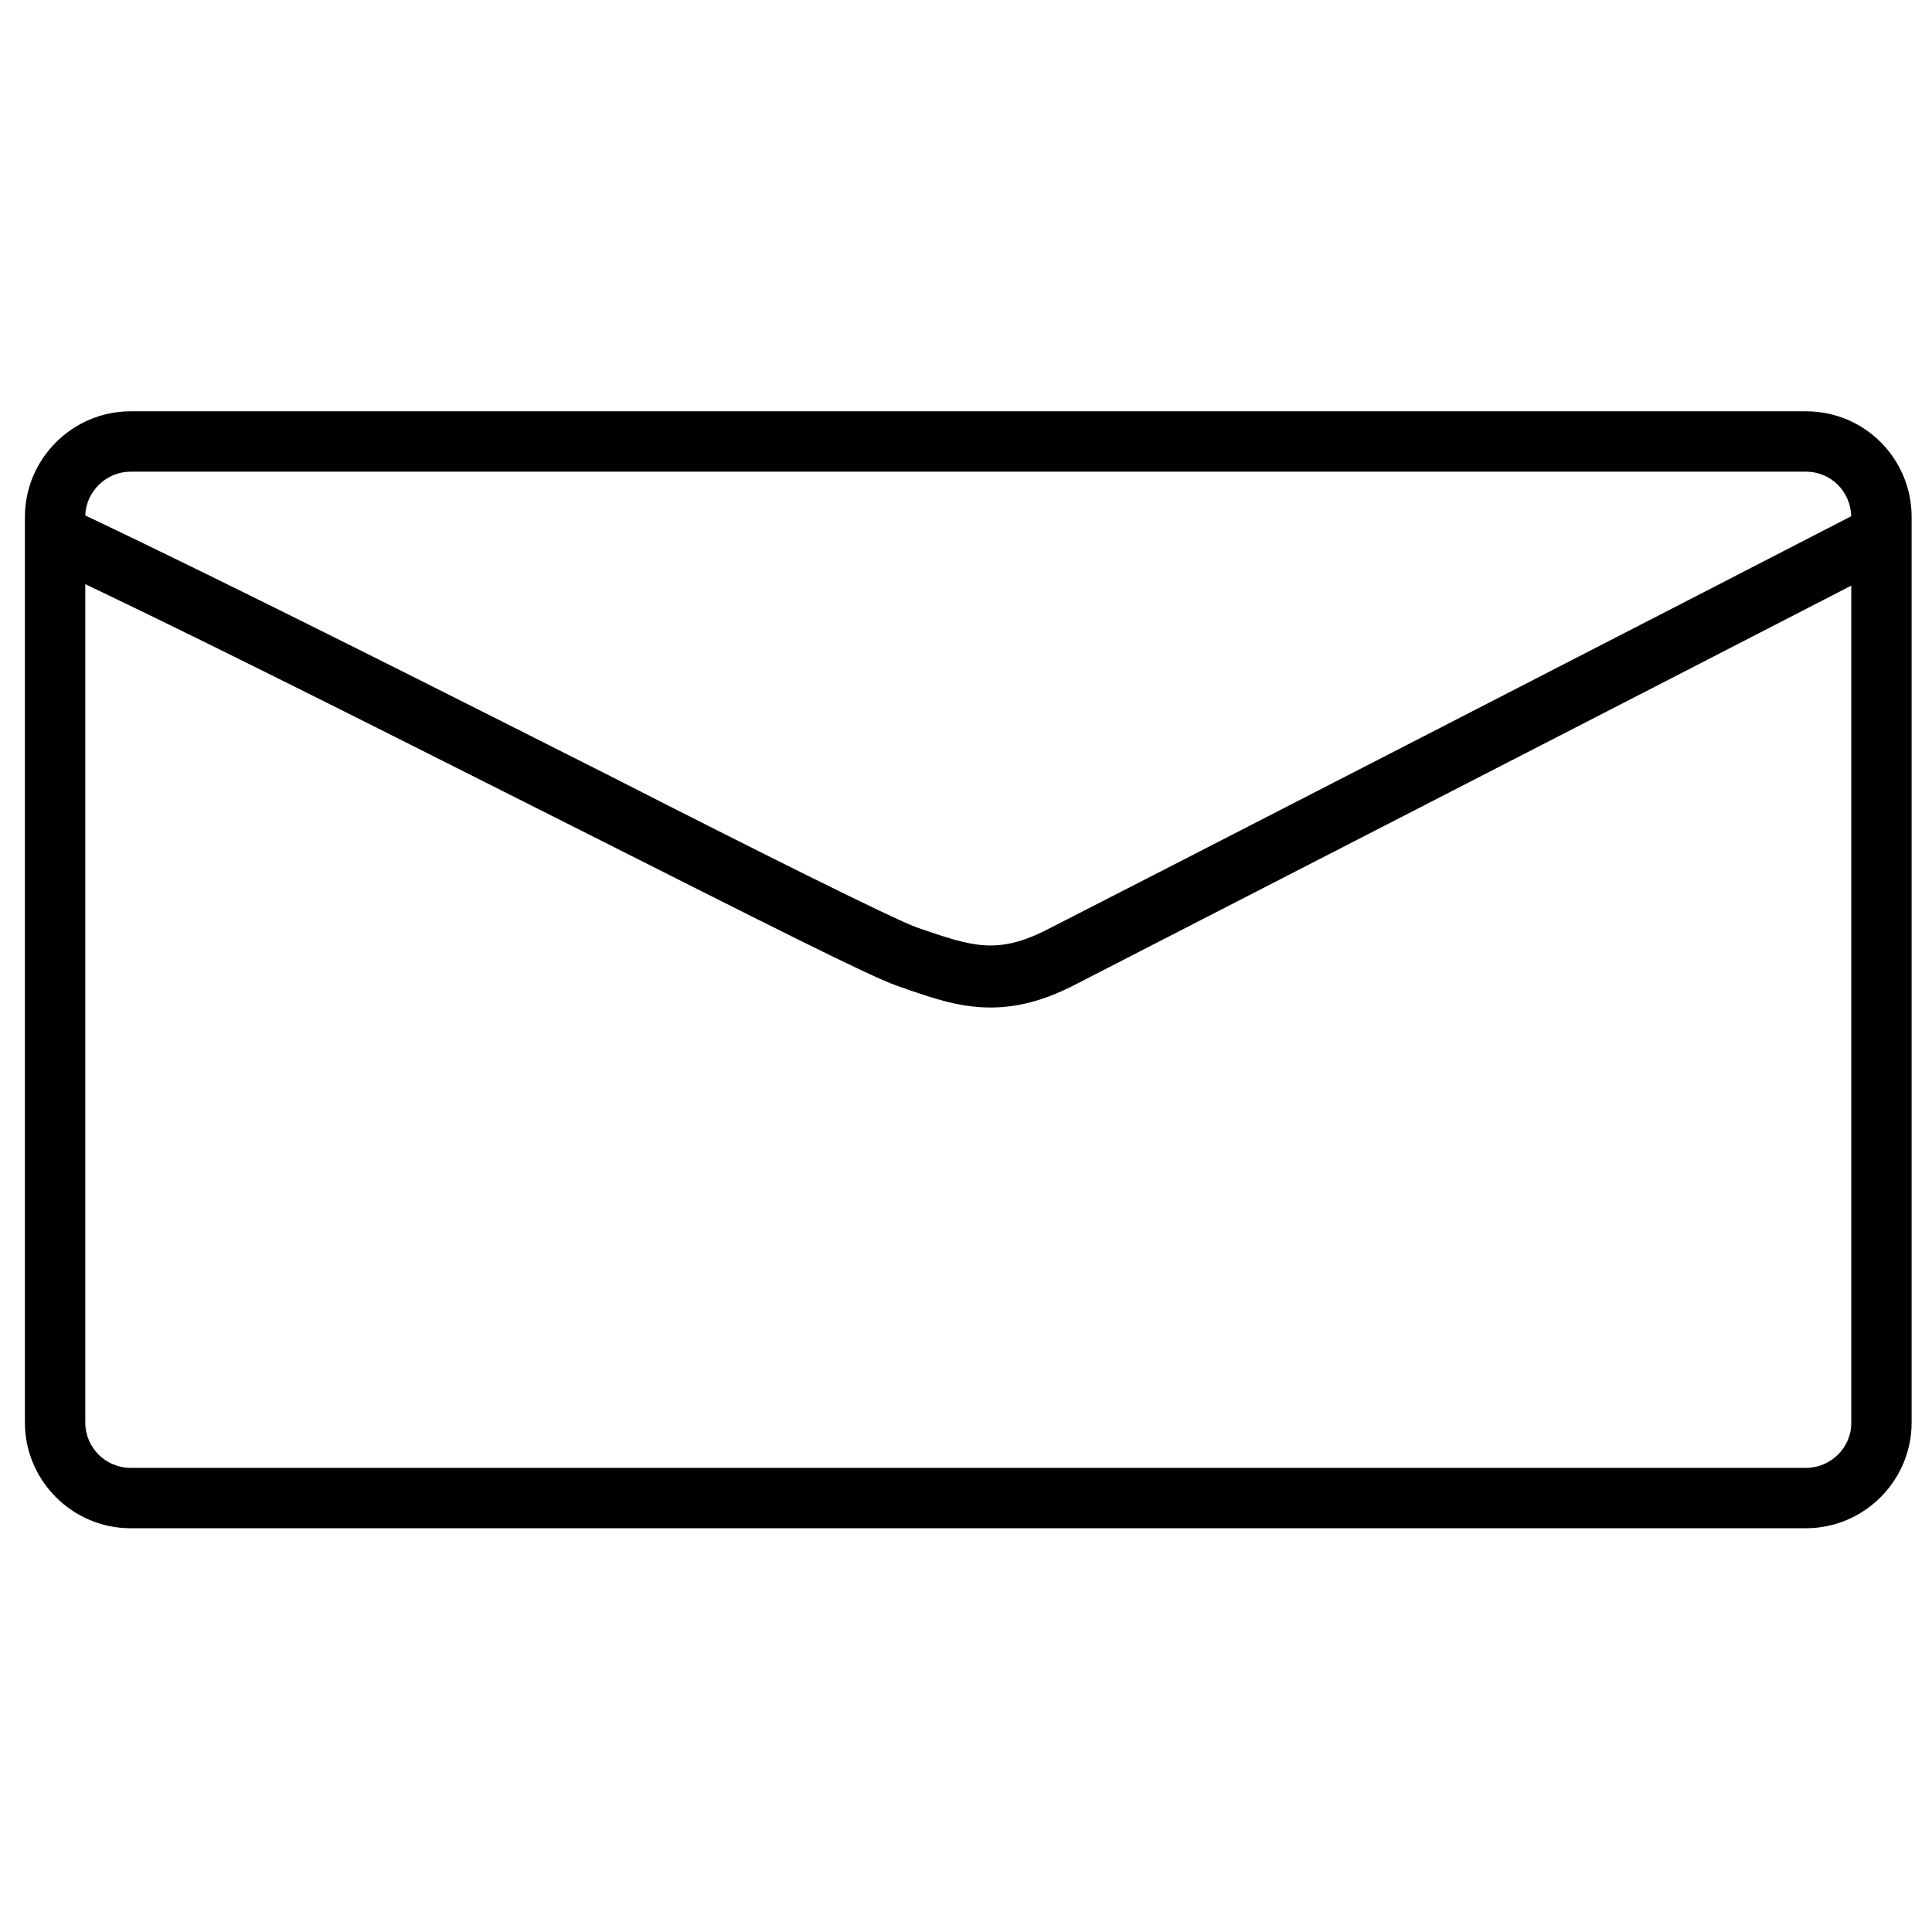 <svg xmlns="http://www.w3.org/2000/svg" viewBox="0 0 256 256" style="enable-background:new 0 0 256 256" xml:space="preserve"><style>.st0{display:none}.st1{display:inline}</style><path d="M239.3 54.5h-222c-7.7 0-14 6.3-14 14v120c0 7.7 6.3 14 14 14h222c7.7 0 14-6.3 14-14v-120c0-7.7-6.2-14-14-14zm-222 8h222c3.3 0 5.9 2.6 6 5.9-14.5 7.5-98.7 50.8-106.4 54.7-6.8 3.5-10.1 2.3-17.4-.2-3.3-1.2-21.7-10.4-41.1-20.3-22-11.1-49.1-24.8-69.1-34.3.1-3.2 2.8-5.8 6-5.8zm222 132h-222c-3.3 0-6-2.7-6-6V77.4c19.5 9.3 44.7 22.1 65.4 32.5 24.4 12.3 38.4 19.4 42.1 20.7 4.3 1.5 8.1 2.9 12.4 2.9 3.4 0 7-.8 11.4-3.1 7.2-3.7 81.2-41.7 102.7-52.8v111c0 3.2-2.7 5.9-6 5.9z" id="Layer_3"/></svg>